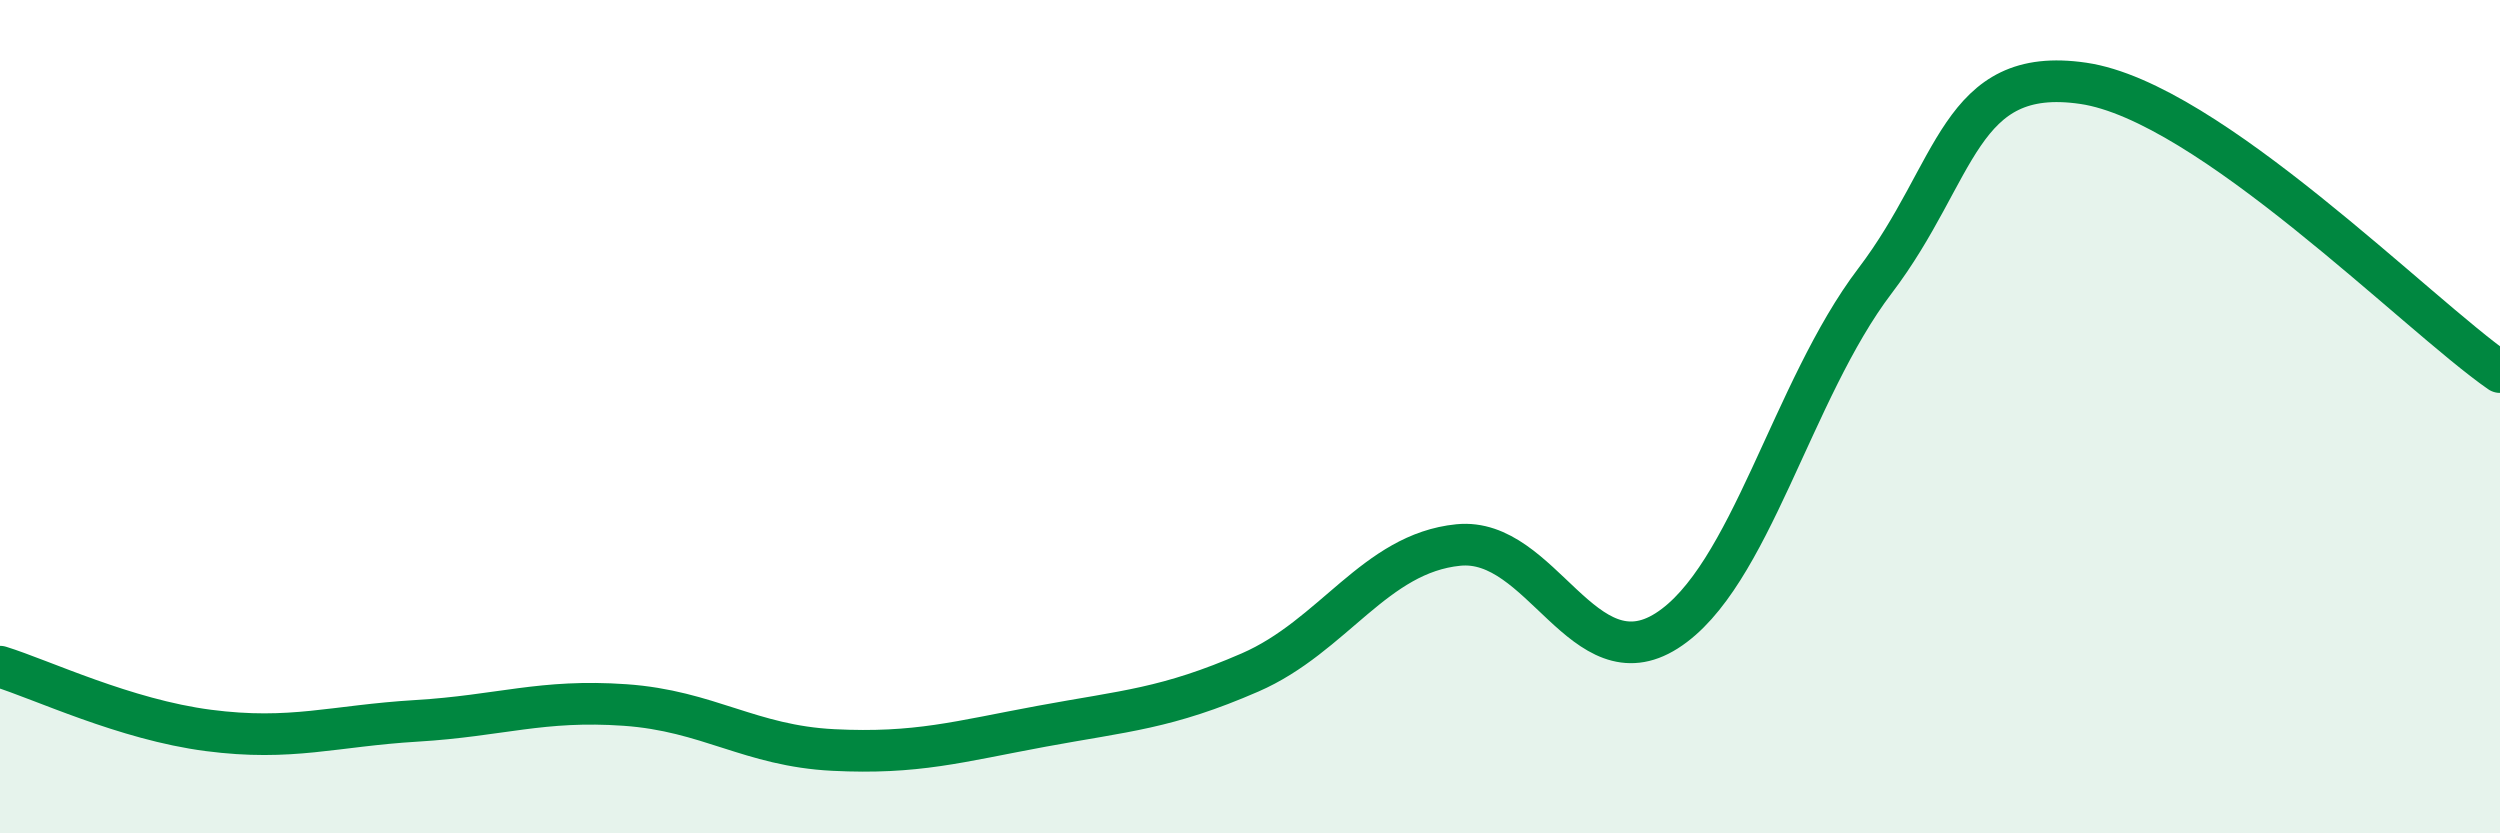 
    <svg width="60" height="20" viewBox="0 0 60 20" xmlns="http://www.w3.org/2000/svg">
      <path
        d="M 0,16 C 1,16.31 3,17.27 5,17.53 C 7,17.79 8,17.42 10,17.3 C 12,17.18 13,16.78 15,16.92 C 17,17.06 18,17.9 20,18 C 22,18.1 23,17.8 25,17.43 C 27,17.06 28,17.01 30,16.14 C 32,15.27 33,13.28 35,13.08 C 37,12.88 38,16.41 40,15.14 C 42,13.87 43,9.37 45,6.74 C 47,4.11 47,1.56 50,2 C 53,2.44 58,7.54 60,8.93L60 20L0 20Z"
        fill="#008740"
        opacity="0.1"
        stroke-linecap="round"
        stroke-linejoin="round"
      />
      <path
        d="M 0,16 C 1,16.31 3,17.27 5,17.53 C 7,17.79 8,17.42 10,17.3 C 12,17.18 13,16.78 15,16.92 C 17,17.06 18,17.9 20,18 C 22,18.1 23,17.8 25,17.43 C 27,17.06 28,17.01 30,16.14 C 32,15.27 33,13.28 35,13.08 C 37,12.88 38,16.41 40,15.14 C 42,13.87 43,9.37 45,6.74 C 47,4.11 47,1.56 50,2 C 53,2.44 58,7.54 60,8.93"
        stroke="#008740"
        stroke-width="1"
        fill="none"
        stroke-linecap="round"
        stroke-linejoin="round"
      />
    </svg>
  